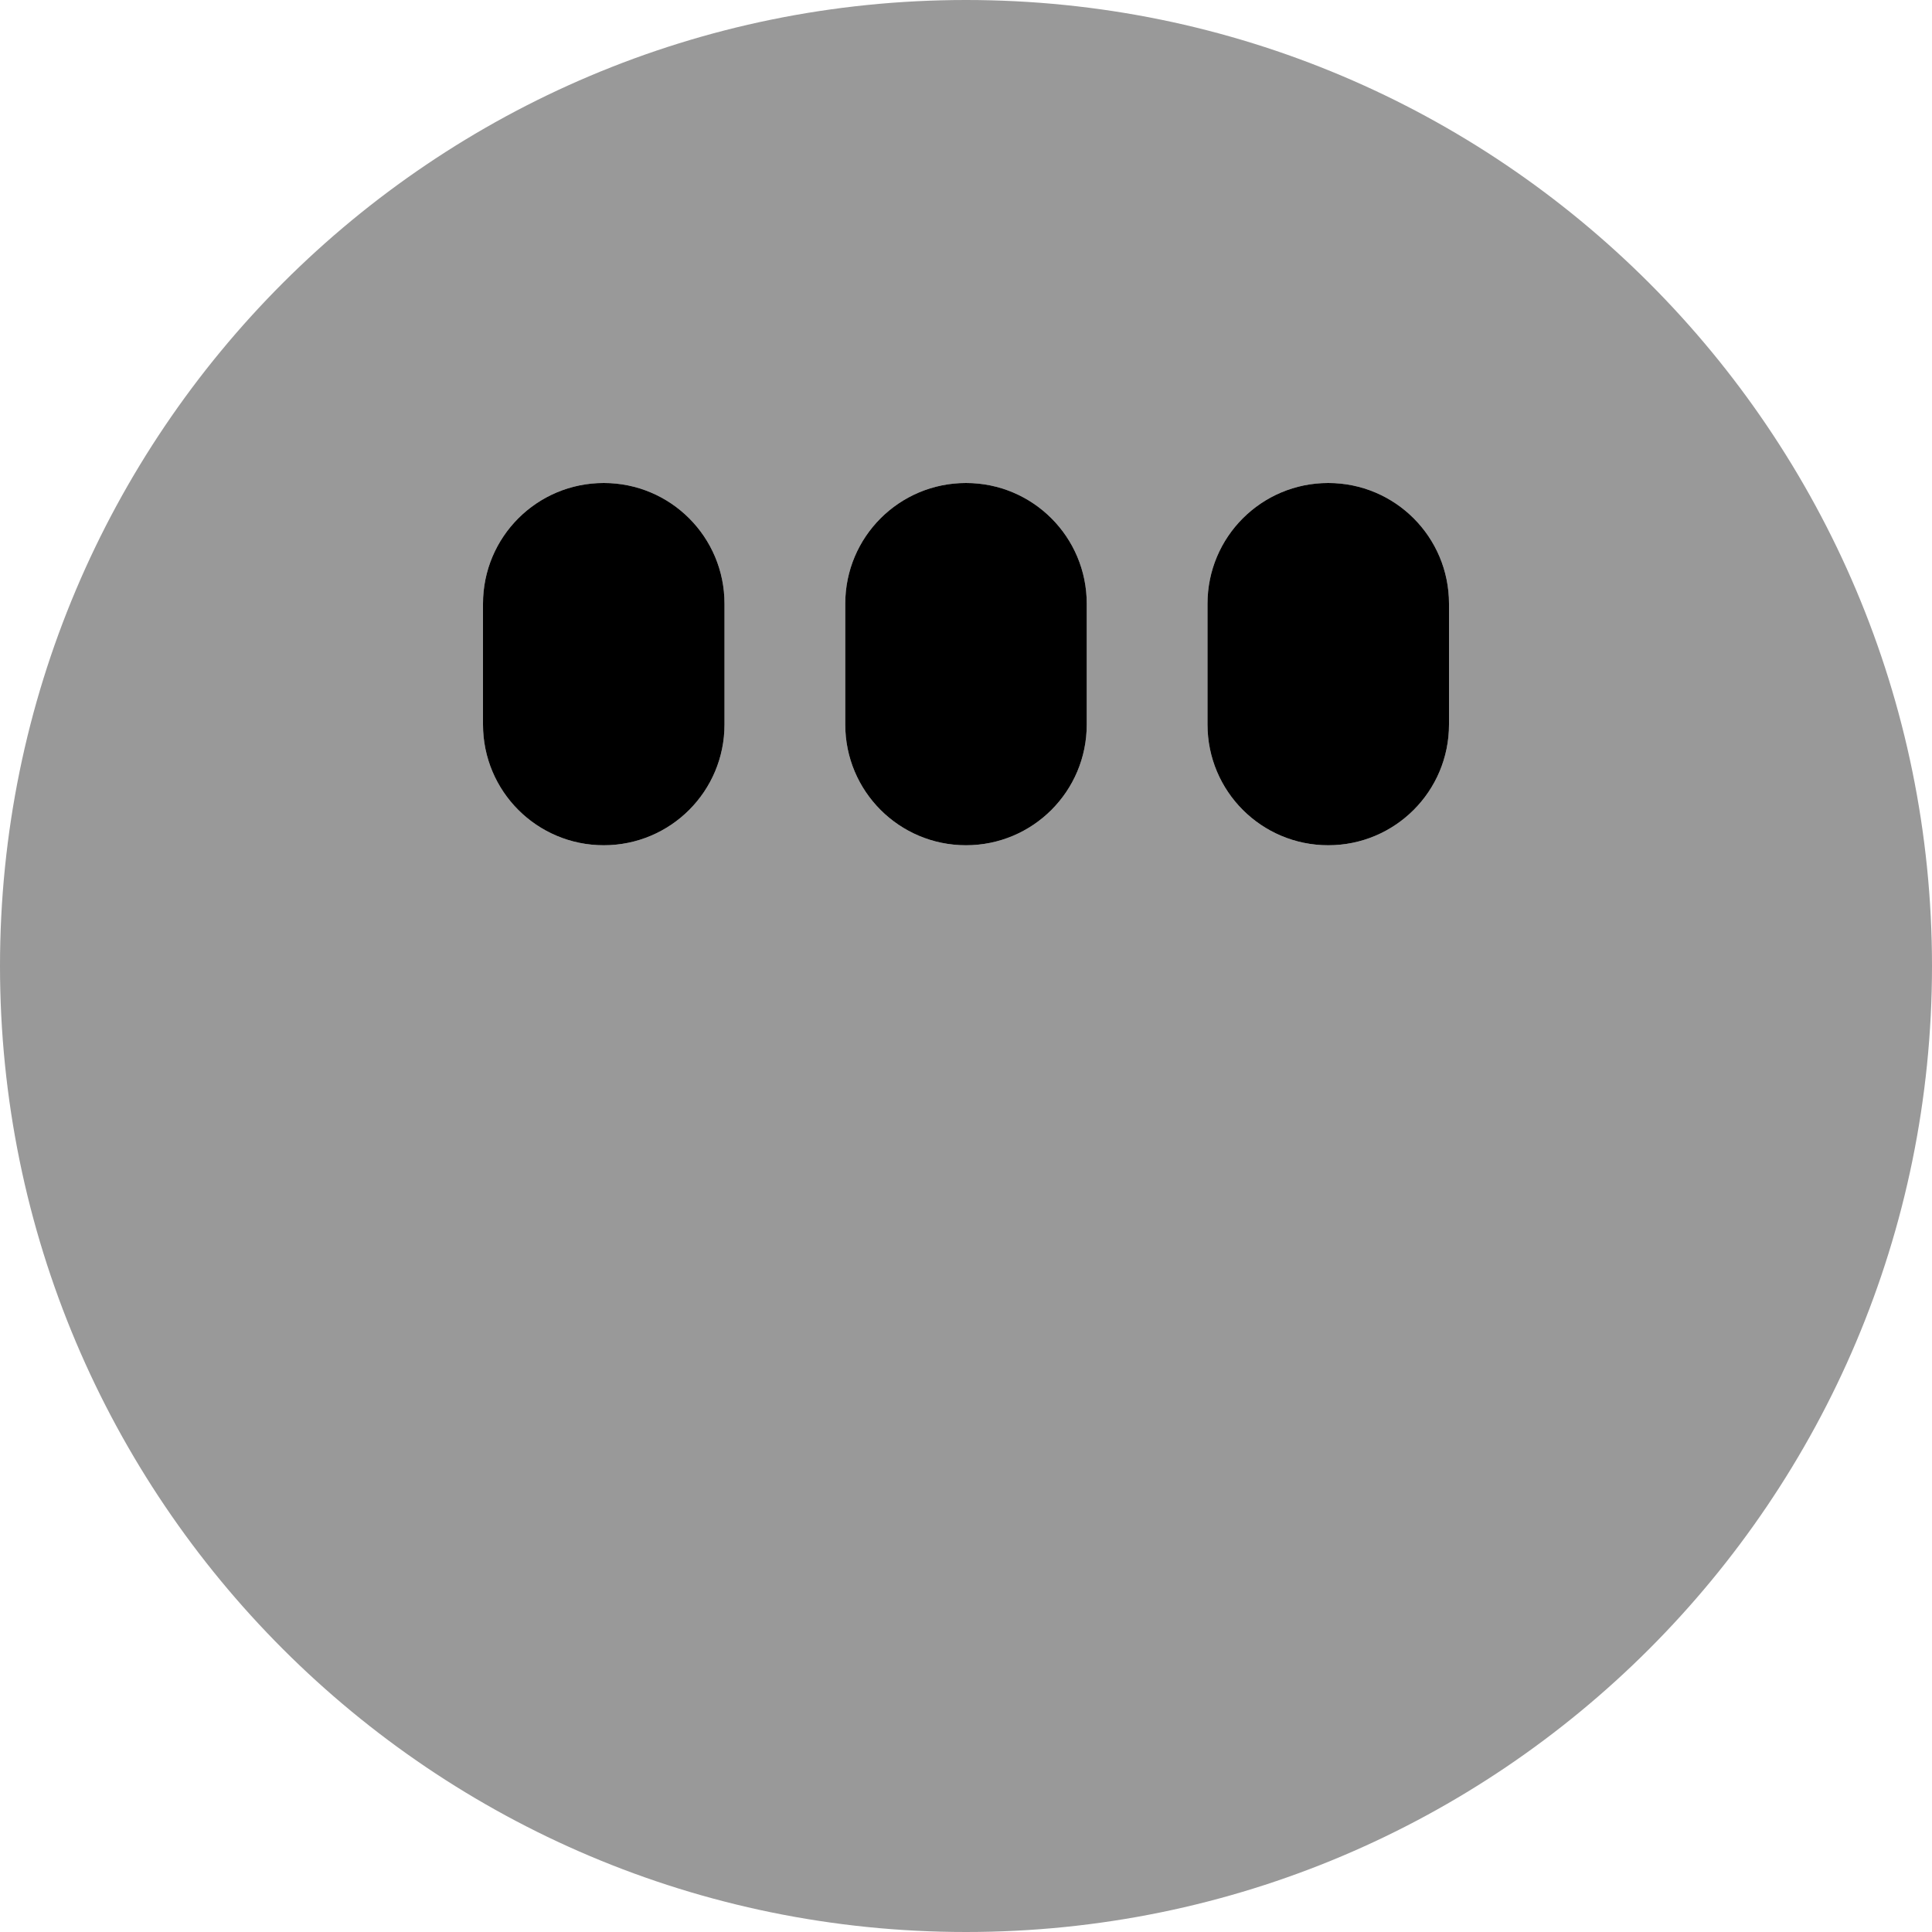 <svg xmlns="http://www.w3.org/2000/svg" viewBox="0 0 512 512"><!--! Font Awesome Pro 6.3.0 by @fontawesome - https://fontawesome.com License - https://fontawesome.com/license (Commercial License) Copyright 2023 Fonticons, Inc. --><defs><style>.fa-secondary{opacity:.4}</style></defs><path class="fa-primary" d="M160 128C177.7 128 192 142.3 192 160V192C192 209.7 177.7 224 160 224C142.3 224 128 209.7 128 192V160C128 142.3 142.3 128 160 128zM256 128C273.7 128 288 142.3 288 160V192C288 209.7 273.7 224 256 224C238.3 224 224 209.7 224 192V160C224 142.3 238.3 128 256 128zM352 128C369.7 128 384 142.3 384 160V192C384 209.7 369.7 224 352 224C334.3 224 320 209.7 320 192V160C320 142.3 334.3 128 352 128z"/><path class="fa-secondary" d="M0 256C0 114.6 114.6 0 256 0C397.4 0 512 114.6 512 256C512 397.4 397.4 512 256 512C114.6 512 0 397.4 0 256zM192 160C192 142.3 177.7 128 160 128C142.3 128 128 142.3 128 160V192C128 209.7 142.3 224 160 224C177.7 224 192 209.7 192 192V160zM288 160C288 142.3 273.7 128 256 128C238.3 128 224 142.3 224 160V192C224 209.7 238.3 224 256 224C273.7 224 288 209.7 288 192V160zM384 160C384 142.3 369.7 128 352 128C334.3 128 320 142.3 320 160V192C320 209.7 334.3 224 352 224C369.7 224 384 209.7 384 192V160z"/></svg>